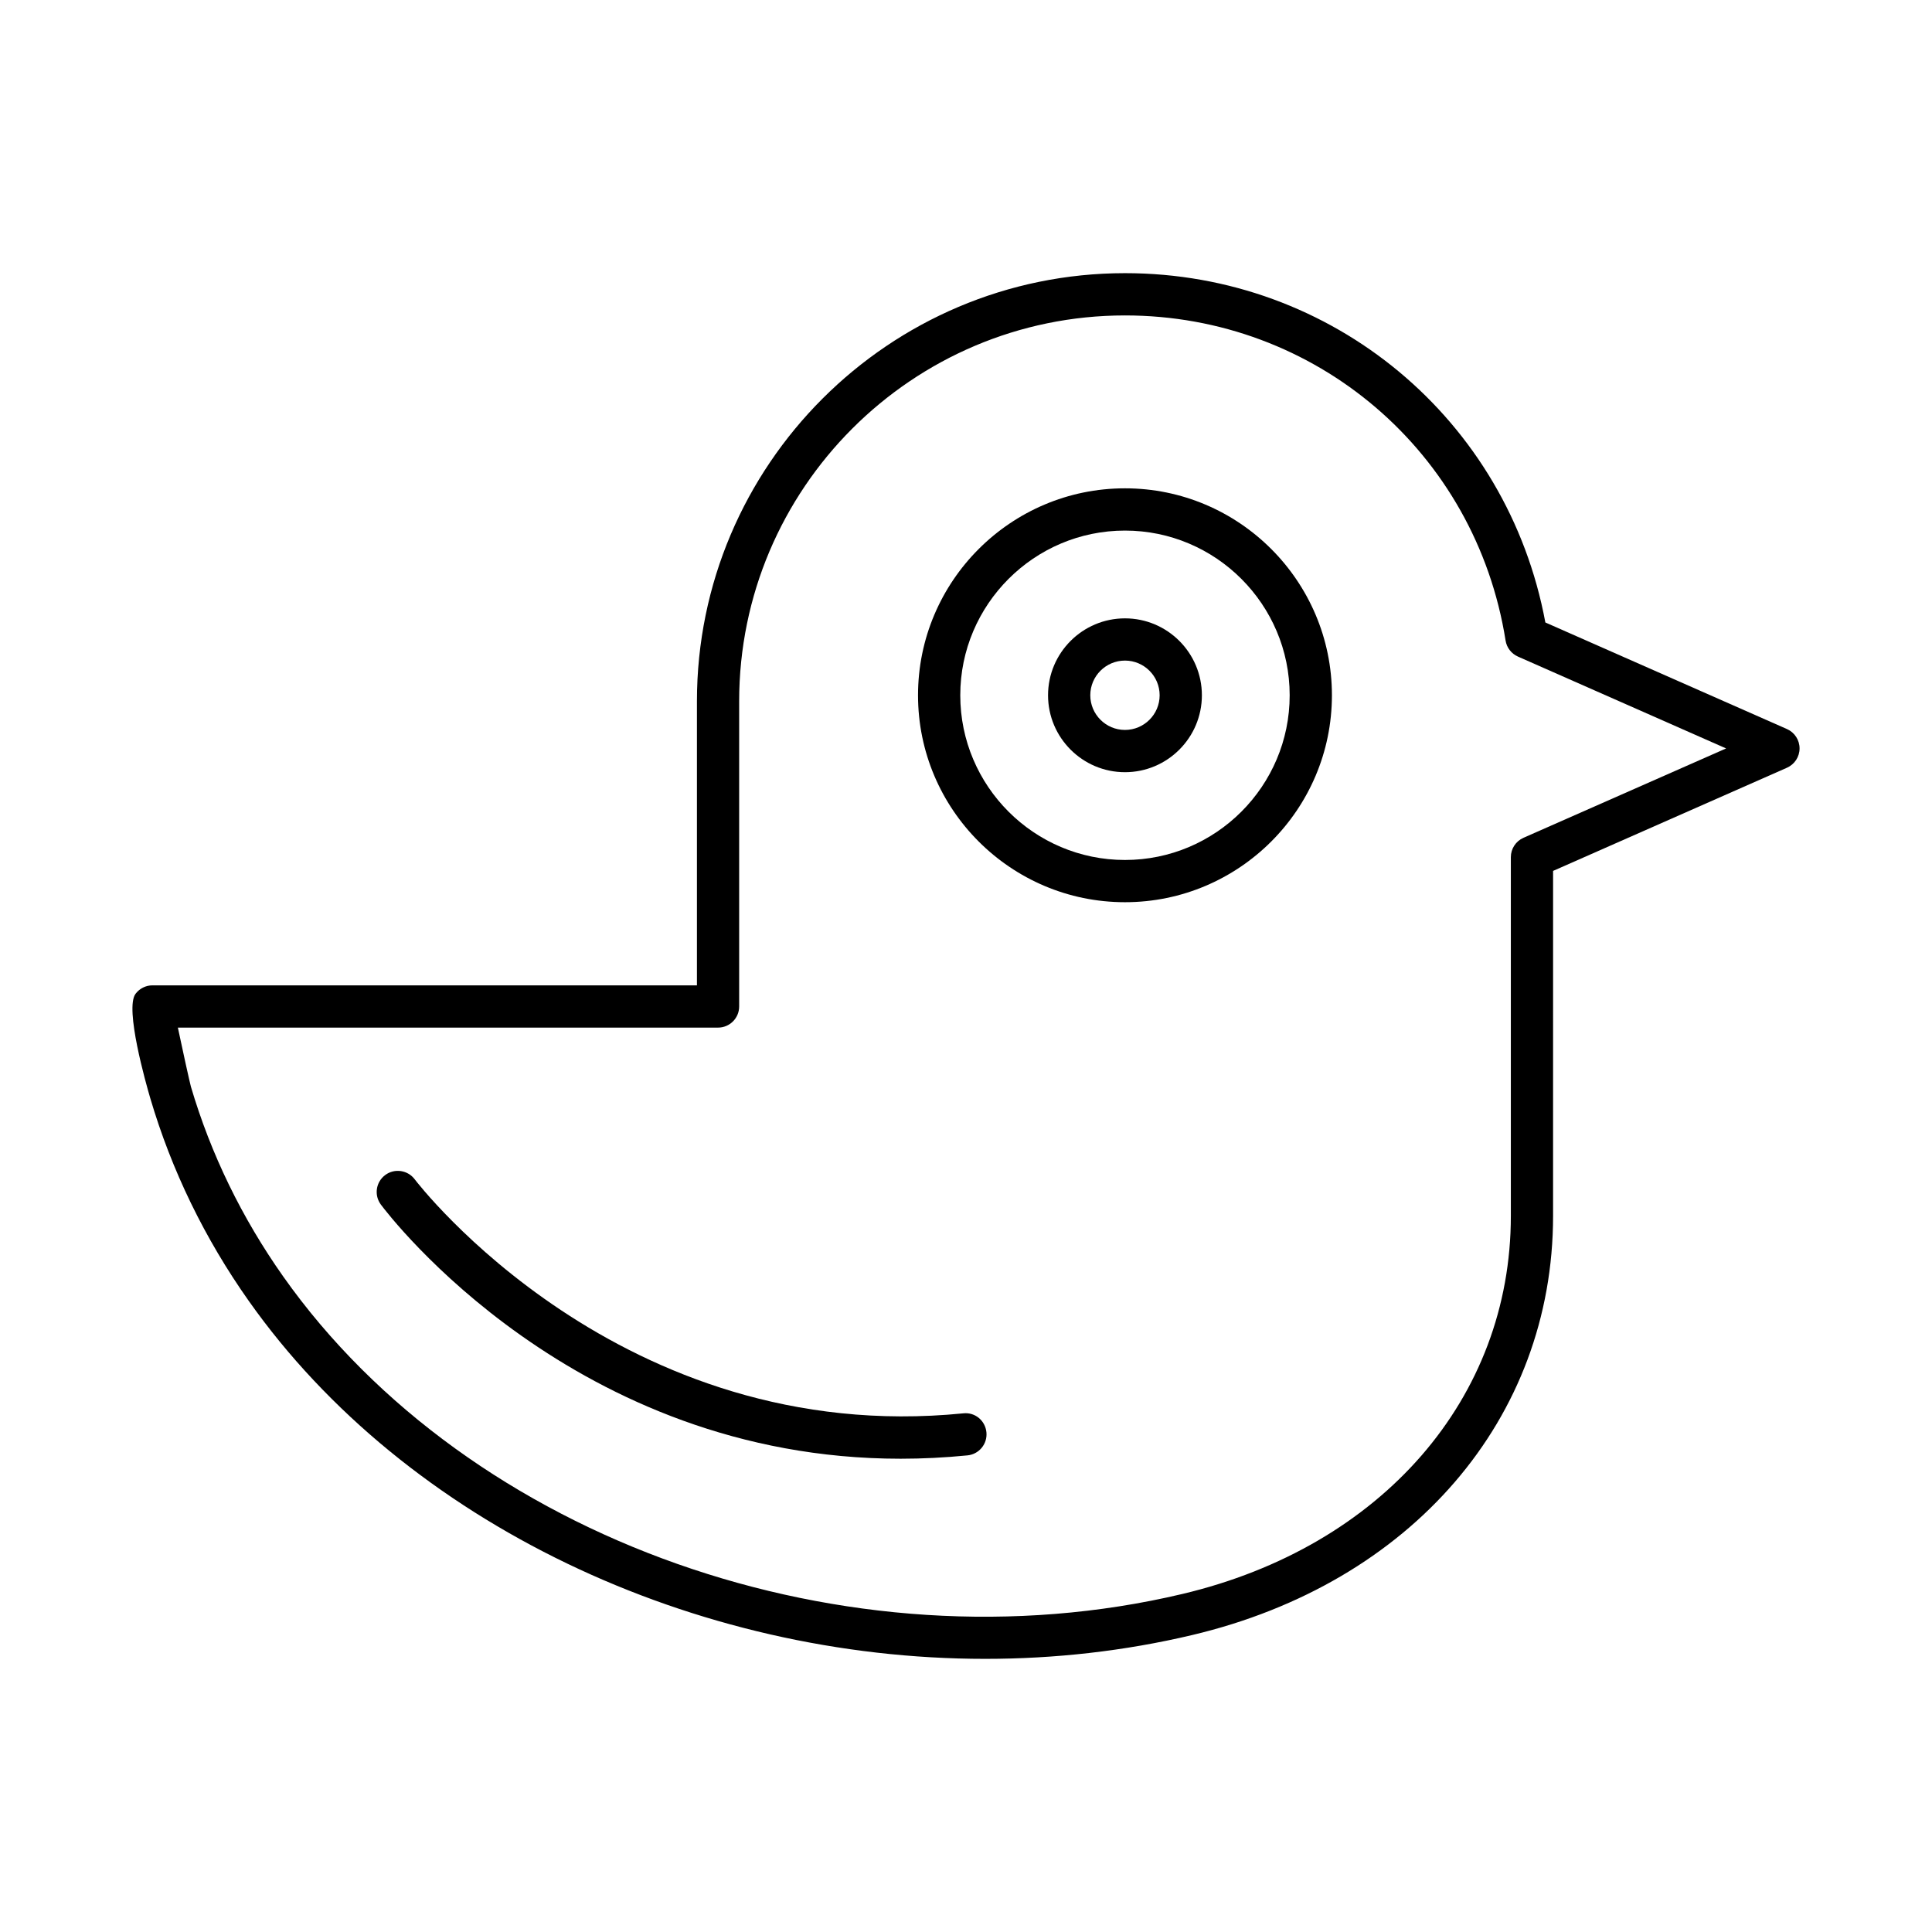 <?xml version="1.0" encoding="UTF-8"?>
<!-- Uploaded to: ICON Repo, www.svgrepo.com, Generator: ICON Repo Mixer Tools -->
<svg fill="#000000" width="800px" height="800px" version="1.1" viewBox="144 144 512 512" xmlns="http://www.w3.org/2000/svg">
 <g>
  <path d="m442.13 273.41c-30.242 0-54.844 24.602-54.844 54.844 0 30.238 24.602 54.84 54.844 54.84 30.242 0 54.844-24.602 54.844-54.84 0-30.242-24.602-54.844-54.844-54.844zm0 98.492c-24.066 0-43.648-19.578-43.648-43.645s19.582-43.648 43.648-43.648c24.066 0 43.648 19.582 43.648 43.648 0 24.062-19.582 43.645-43.648 43.645z"/>
  <path d="m442.13 307.87c-11.238 0-20.387 9.145-20.387 20.387 0 11.238 9.145 20.383 20.387 20.383 11.238 0 20.383-9.145 20.383-20.383 0-11.242-9.145-20.387-20.383-20.387zm0 29.57c-5.066 0-9.191-4.121-9.191-9.188s4.121-9.191 9.191-9.191c5.066 0 9.188 4.121 9.188 9.191 0 5.066-4.121 9.188-9.188 9.188z"/>
  <path d="m617.57 337.21-64.035-28.25c-9.992-53.82-56.355-92.57-111.39-92.57-62.555 0-113.45 50.895-113.45 113.45v75.289h-144.29c-1.766 0-3.434 0.836-4.492 2.25-2.894 3.875 2.758 23.75 3.922 27.699 5.629 19.07 14.398 37.121 26.07 53.652 41.789 59.199 118.3 94.887 195.19 94.883 18.41 0 36.844-2.047 54.824-6.305 58.113-13.77 95.66-57.367 95.66-111.07l0.004-91.438 61.984-27.344c2.027-0.898 3.336-2.906 3.336-5.121 0-2.219-1.309-4.227-3.336-5.125zm-69.844 28.82c-2.027 0.898-3.336 2.906-3.336 5.121v95.086c0 48.324-34.168 87.645-87.047 100.18-88.801 21.043-189.02-14.348-238.29-84.137-10.965-15.527-19.199-32.477-24.461-50.301-0.355-1.332-2.203-9.68-3.457-15.652h143.15c3.09 0 5.598-2.508 5.598-5.598v-80.887c0-56.383 45.871-102.25 102.25-102.25 50.527 0 92.945 36.234 100.86 86.16 0.297 1.879 1.531 3.477 3.269 4.246l55.176 24.344z"/>
  <path d="m399.29 518.55c-90.977 9.078-144.85-61.301-145.38-62.016-1.852-2.469-5.363-2.981-7.832-1.133-2.477 1.852-2.984 5.352-1.141 7.828 2.18 2.922 51.273 67.348 137.74 67.348 5.738 0 11.656-0.285 17.719-0.887 3.078-0.305 5.32-3.051 5.016-6.125-0.305-3.078-3-5.359-6.125-5.016z"/>
 </g>
</svg>